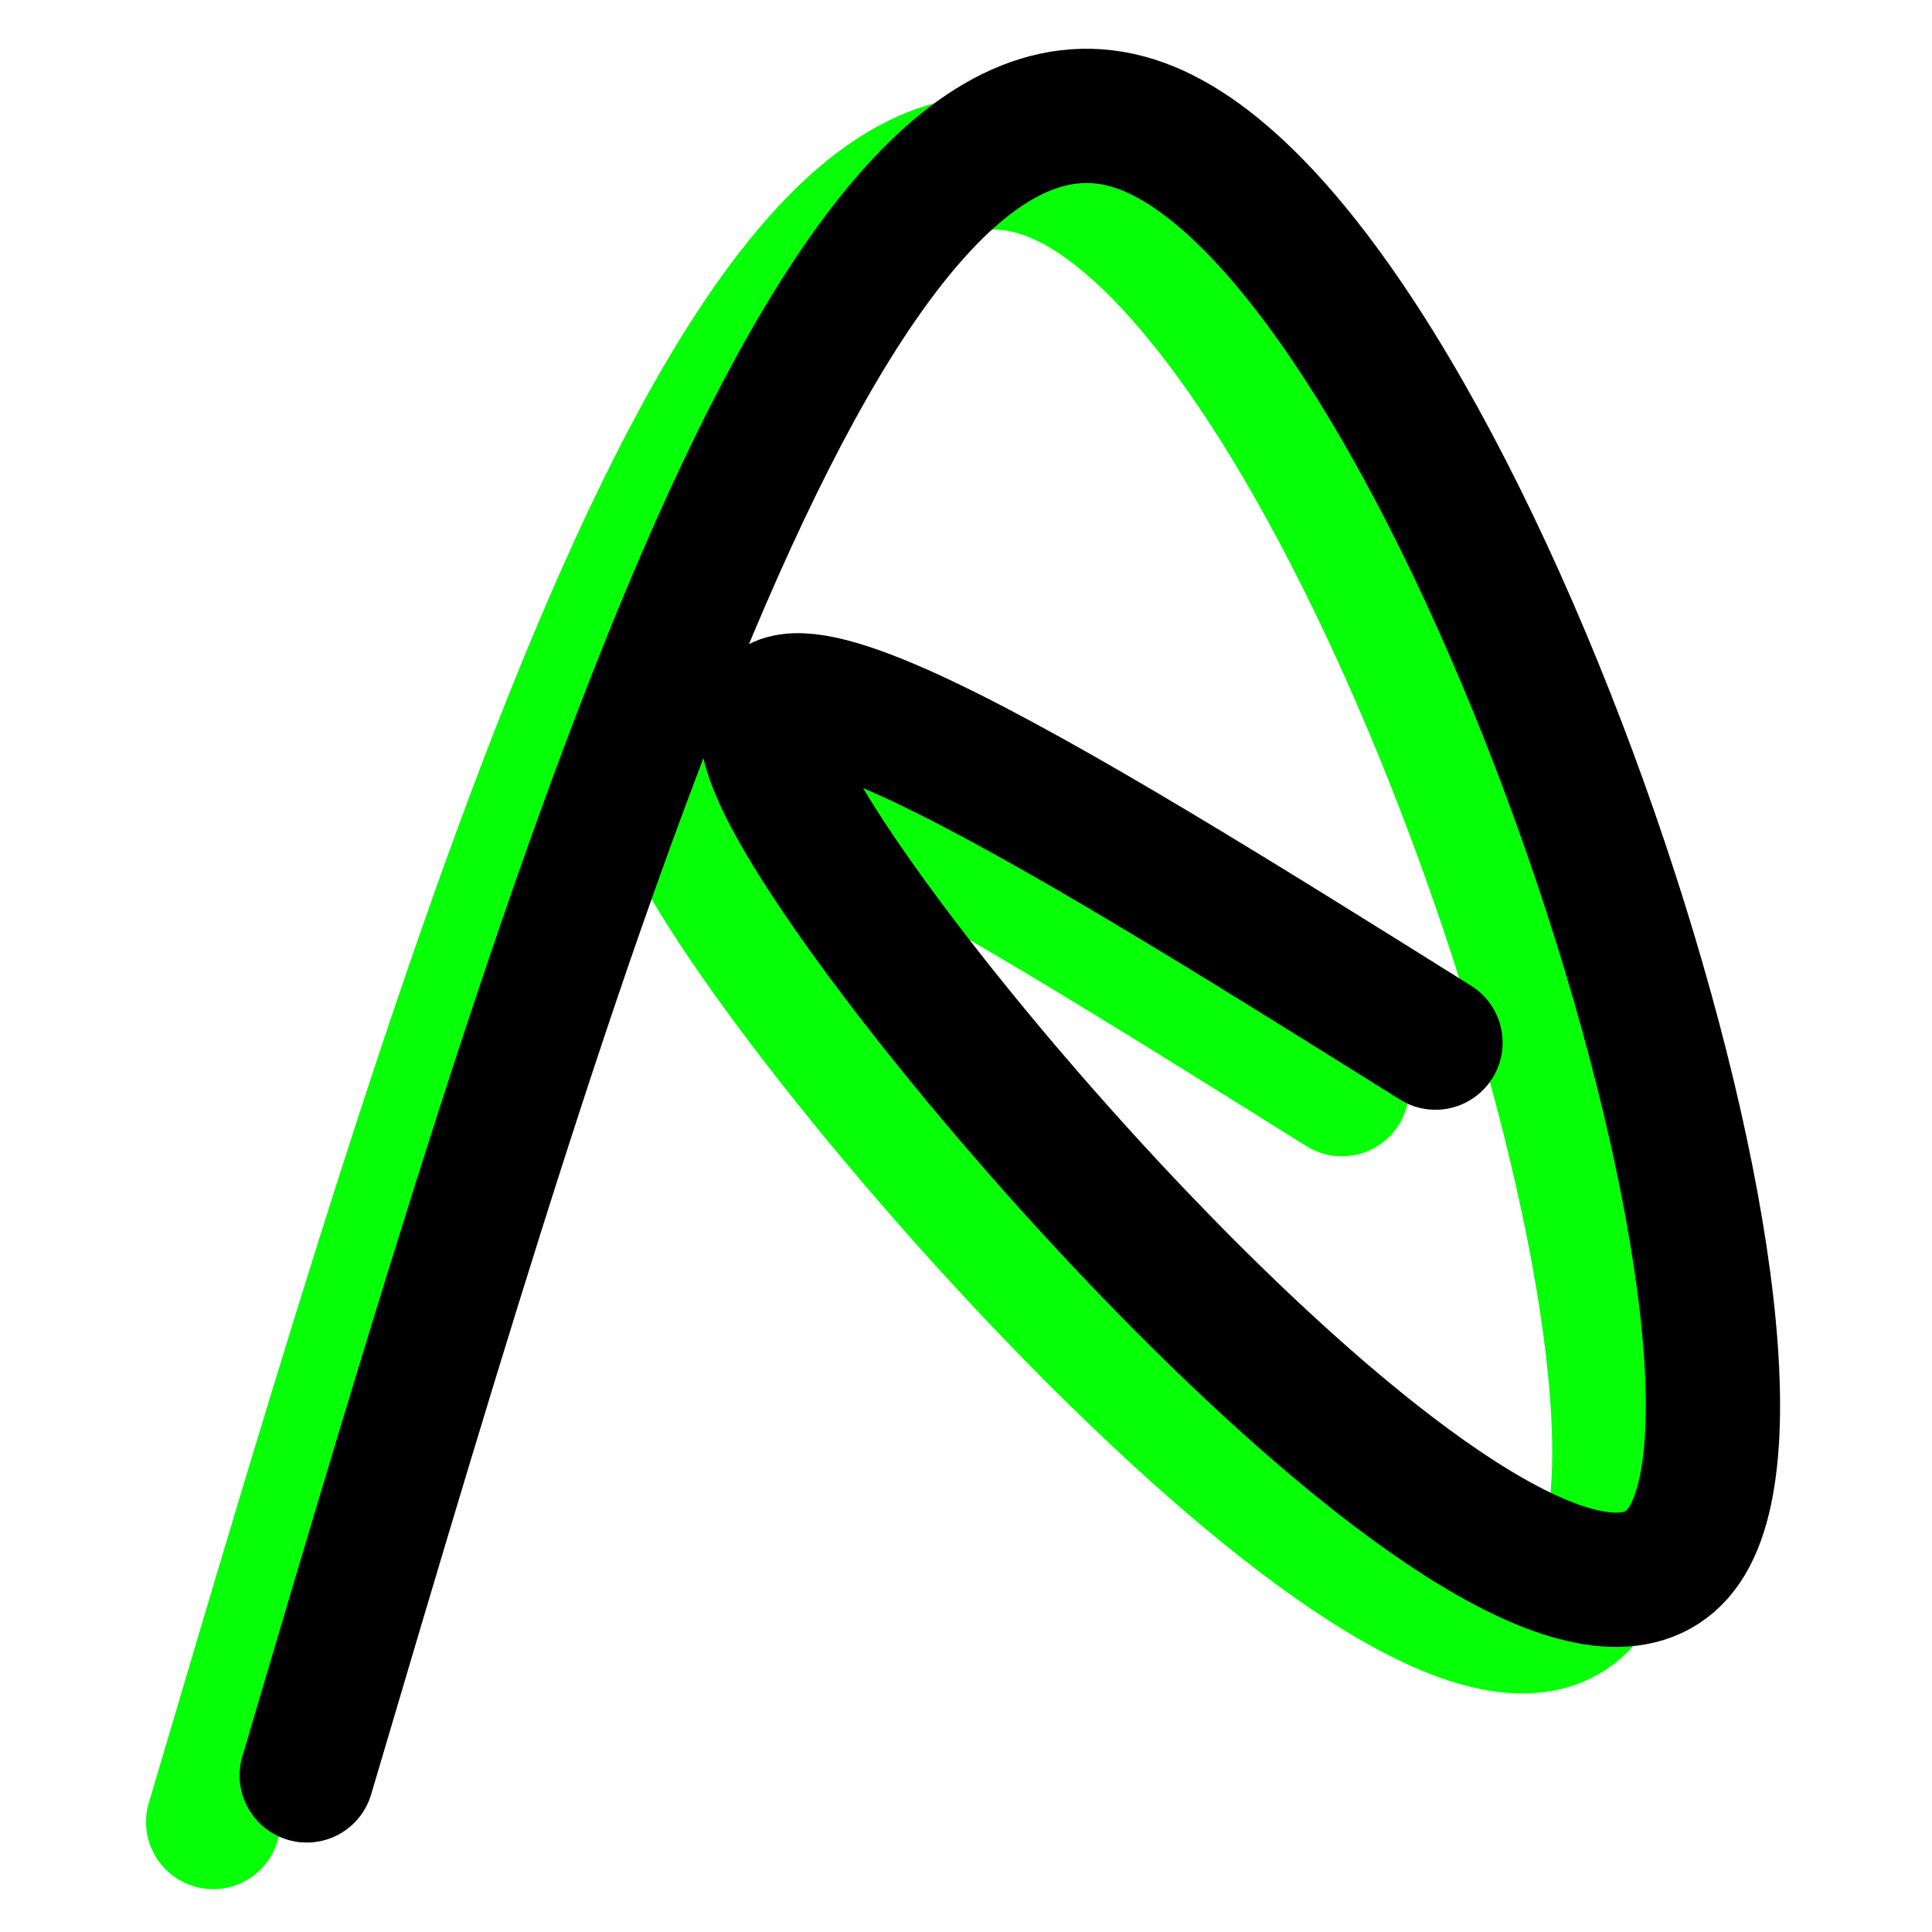<?xml version="1.0" encoding="UTF-8" standalone="no"?>
<svg
   xmlns:dc="http://purl.org/dc/elements/1.1/"
   xmlns:cc="http://creativecommons.org/ns#"
   xmlns:rdf="http://www.w3.org/1999/02/22-rdf-syntax-ns#"
   xmlns:svg="http://www.w3.org/2000/svg"
   xmlns="http://www.w3.org/2000/svg"
   xmlns:sodipodi="http://sodipodi.sourceforge.net/DTD/sodipodi-0.dtd"
   xmlns:inkscape="http://www.inkscape.org/namespaces/inkscape"
   id="svg1594"
   version="1.1"
   viewBox="0 0 52.917 52.917"
   height="200"
   width="200"
   sodipodi:docname="logo.svg"
   inkscape:version="0.92.4 (5da689c313, 2019-01-14)">
  <sodipodi:namedview
     pagecolor="#ffffff"
     bordercolor="#666666"
     borderopacity="1"
     objecttolerance="10"
     gridtolerance="10"
     guidetolerance="10"
     inkscape:pageopacity="0"
     inkscape:pageshadow="2"
     inkscape:window-width="2314"
     inkscape:window-height="1476"
     id="namedview9"
     showgrid="false"
     inkscape:zoom="4.72"
     inkscape:cx="94.067796"
     inkscape:cy="99.576271"
     inkscape:window-x="0"
     inkscape:window-y="32"
     inkscape:window-maximized="0"
     inkscape:current-layer="layer1" />
  <defs
     id="defs1588" />
  <g
     transform="matrix(0.991,0,0,0.991,-1.294,-243.613)"
     id="layer1">
    <path
       id="path24"
       d="m 7.197,296.183 c 7.205,-24.363 14.411,-48.725 23.057,-45.595 8.646,3.131 18.734,33.756 15.014,39.235 -3.719,5.479 -21.246,-14.187 -24.693,-20.694 -3.447,-6.506 7.186,0.147 17.818,6.8"
       style="fill:none;stroke:#00ff00;stroke-width:3.711;stroke-linecap:round;stroke-linejoin:round;stroke-miterlimit:4;stroke-dasharray:none;stroke-opacity:0.972;paint-order:normal"
       inkscape:connector-curvature="0" />
    <path
       id="path24-6"
       d="M 9.784,294.895 C 16.989,270.532 24.194,246.17 32.841,249.301 c 8.646,3.131 18.734,33.756 15.014,39.235 -3.719,5.479 -21.246,-14.187 -24.693,-20.694 -3.447,-6.506 7.186,0.147 17.818,6.8"
       style="fill:none;stroke:#000000;stroke-width:3.711;stroke-linecap:round;stroke-linejoin:round;stroke-miterlimit:4;stroke-dasharray:none;stroke-opacity:1;paint-order:normal"
       inkscape:connector-curvature="0" />
  </g>
</svg>
